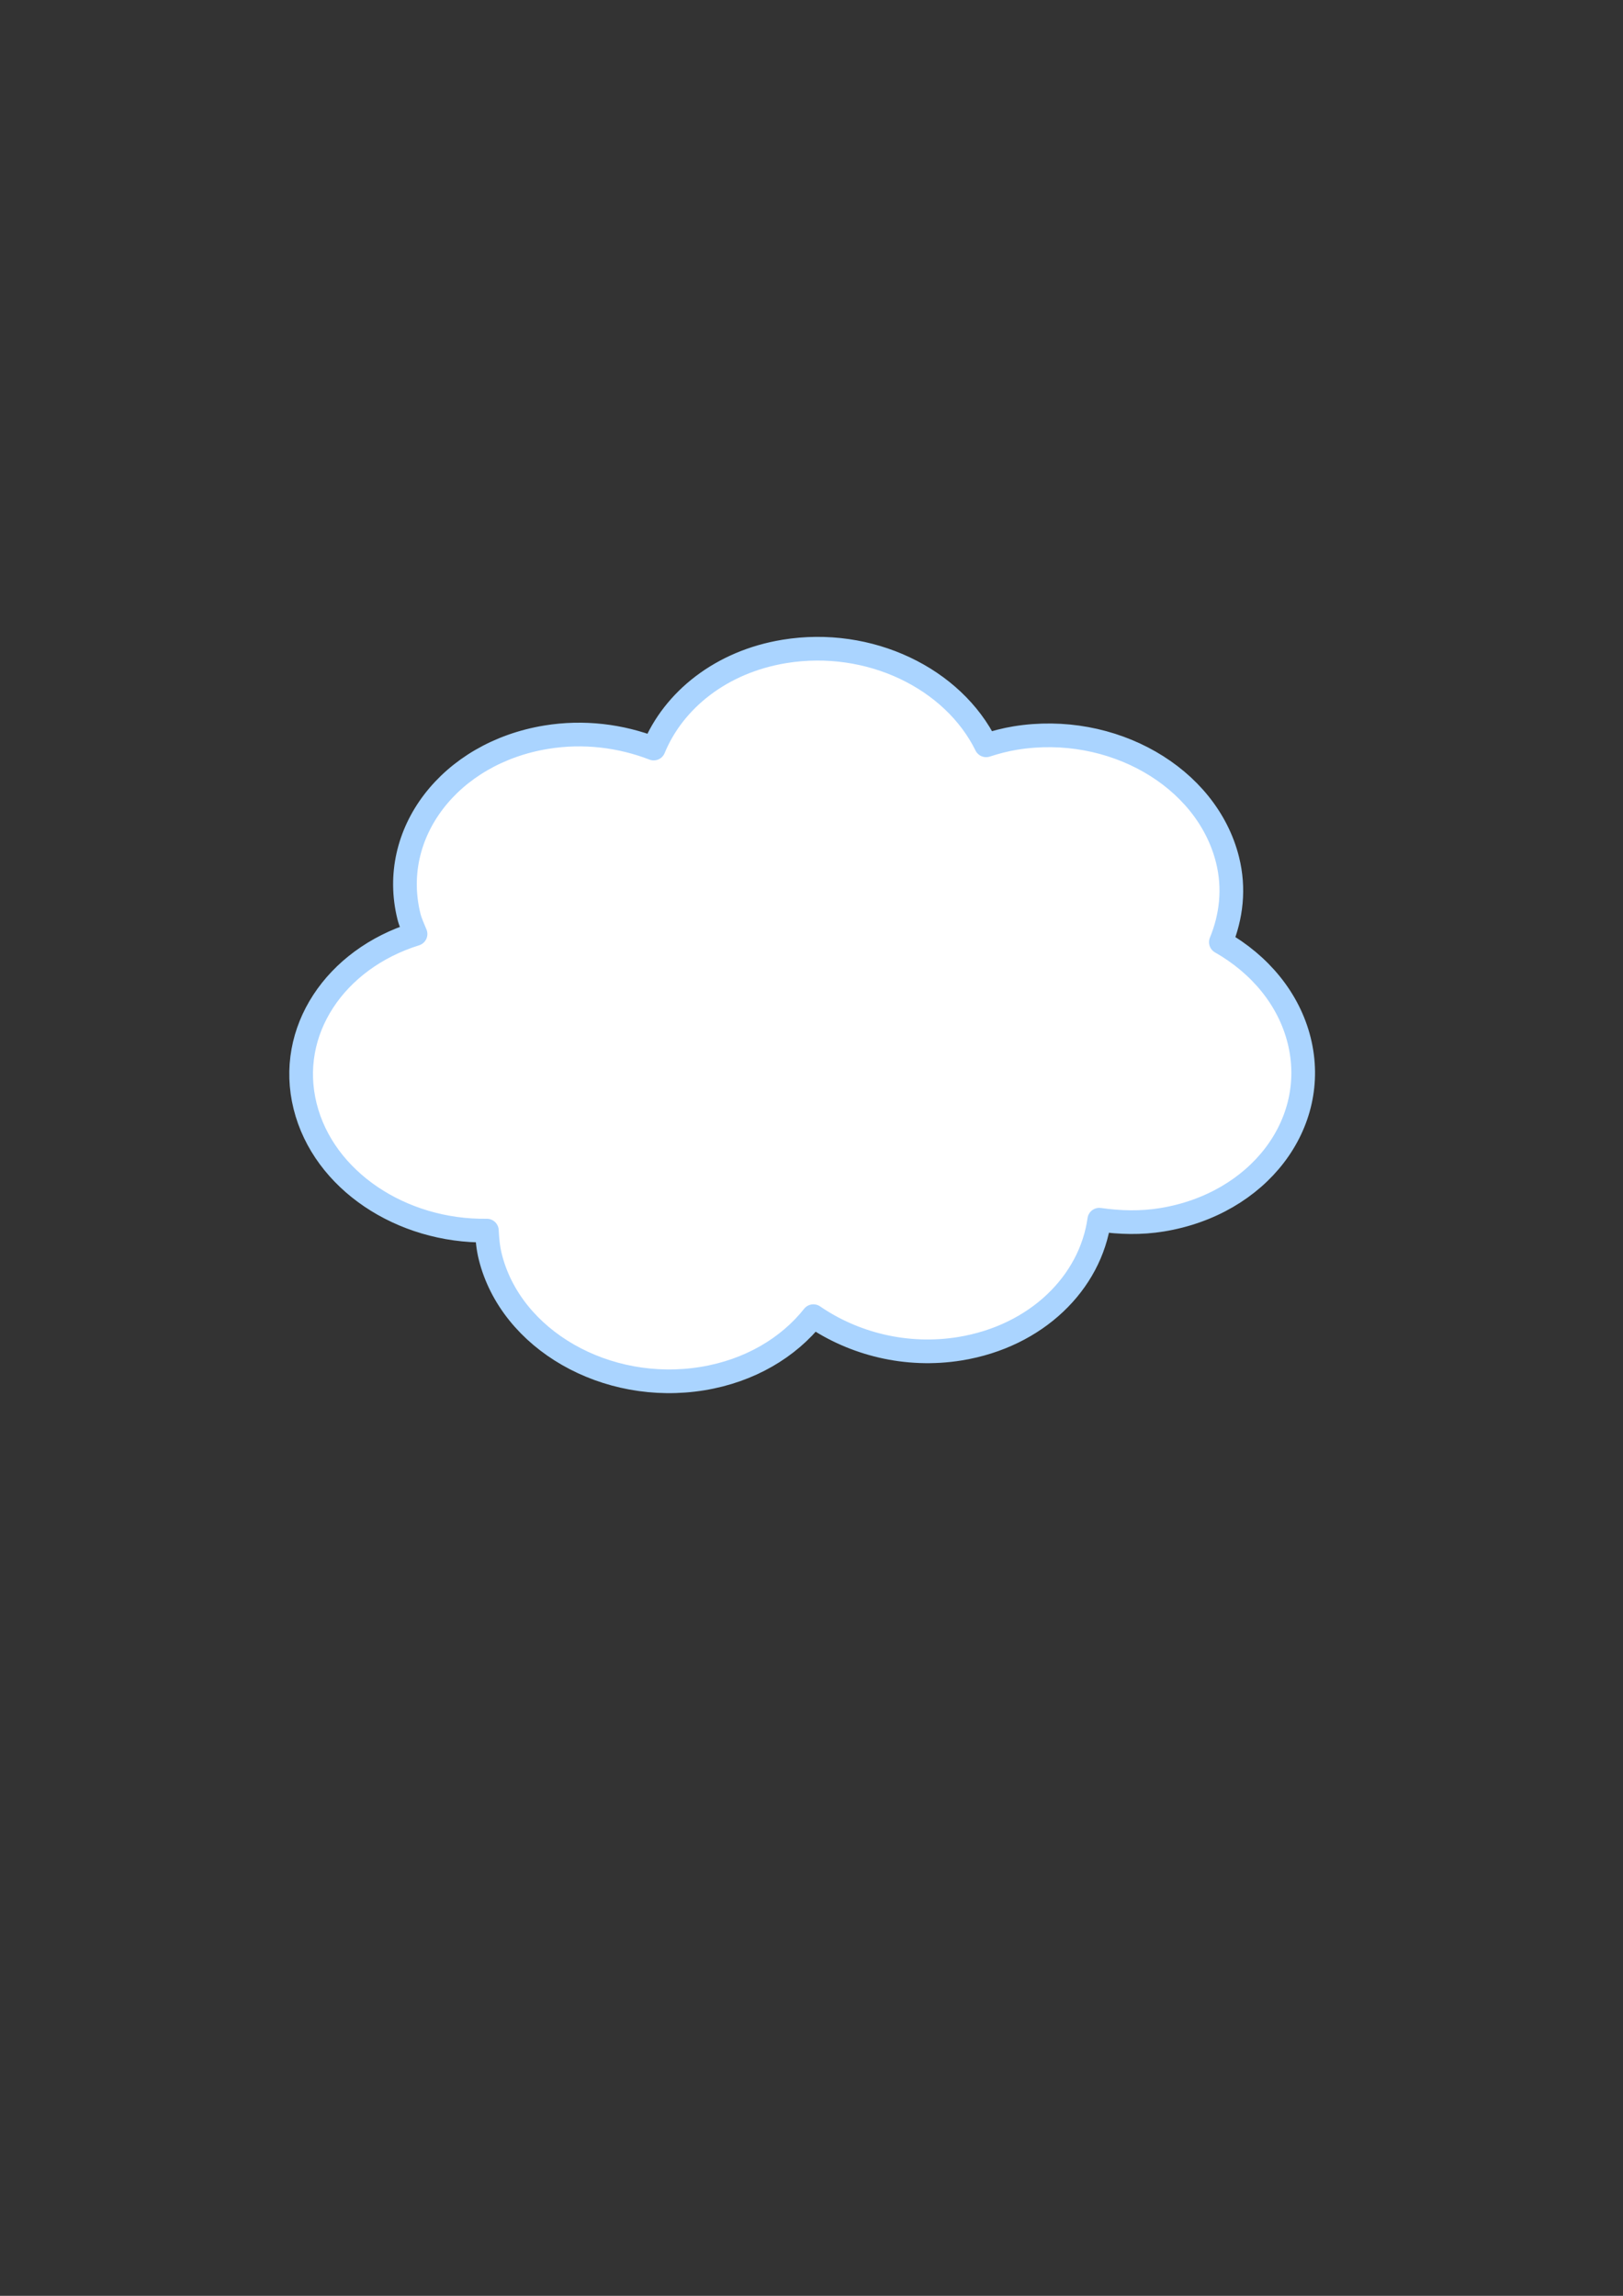 <?xml version="1.0"?><svg width="744.094" height="1052.362" xmlns="http://www.w3.org/2000/svg">

 <rect width="100%" height="100%" fill="#333333" stroke="none"/>

 <g>
  <title>Layer 1</title>
  <g externalResourcesRequired="false" id="layer1">
   <path fill="#ffffff" stroke="#aad4ff" stroke-width="10.857" stroke-linejoin="round" stroke-miterlimit="4" stroke-dashoffset="0" id="path3422" d="m359.609,298.605c-28.99,4.745 -50.788,22.328 -59.907,44.518c-15.03,-5.81 -32.047,-8.024 -49.233,-5.211c-44.229,7.239 -72.458,44.084 -62.975,82.193c0.697,2.8 1.966,5.378 3.018,8.03c-36.89,11.504 -59.184,44.558 -50.627,78.942c8.478,34.069 44.257,57.558 83.339,57.014c0.188,3.95 0.55,7.95 1.549,11.962c9.484,38.109 53.103,63.106 97.332,55.866c21.663,-3.546 39.382,-14.206 50.81,-28.617c18.452,12.662 42.636,18.946 67.253,14.917c35.124,-5.749 59.757,-30.245 63.818,-59.131c9.338,1.341 19.011,1.634 28.771,0.036c44.229,-7.239 72.36,-44.068 62.877,-82.177c-4.769,-19.163 -18.141,-34.979 -35.904,-45.094c4.794,-11.665 6.335,-24.544 3.067,-37.675c-9.484,-38.109 -53.103,-63.106 -97.332,-55.866c-4.656,0.762 -9.073,1.943 -13.349,3.327c-15.06,-30.648 -53.505,-49.419 -92.507,-43.035z"/>
  </g>
 </g>
</svg>